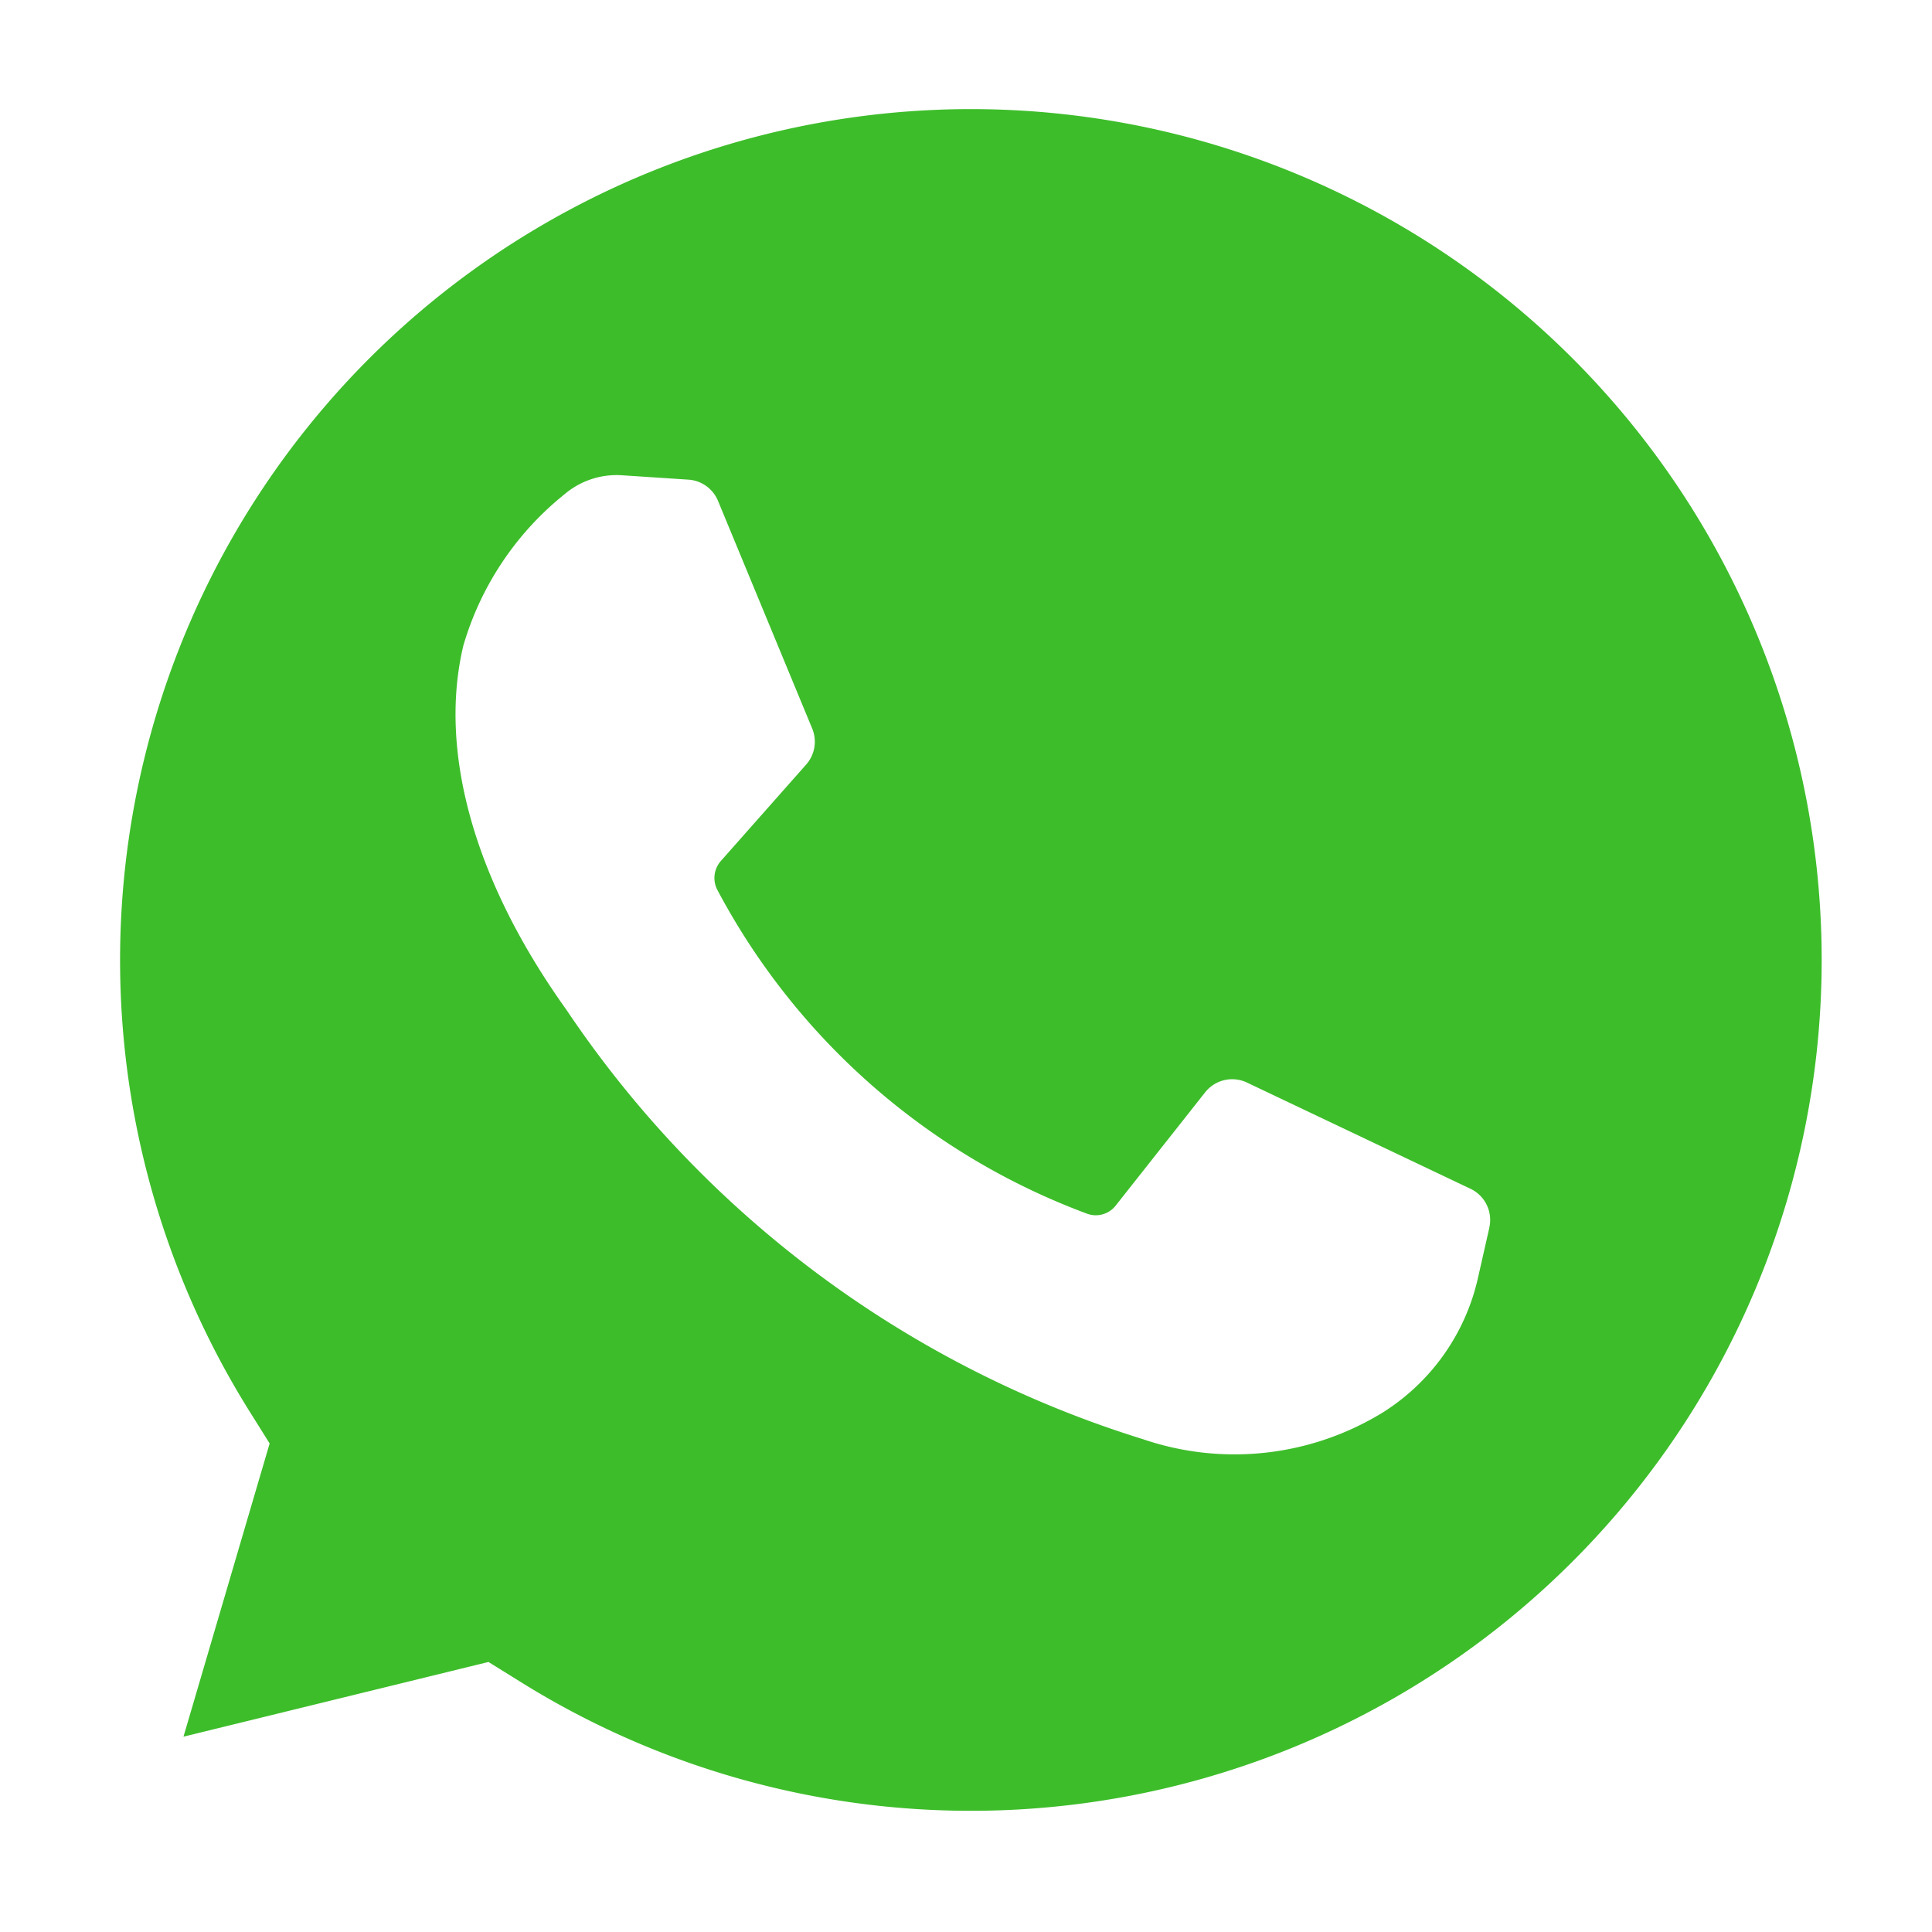 <svg xmlns="http://www.w3.org/2000/svg" width="30" height="30" viewBox="0 0 30 30">
<defs>
    <style>
      .cls-1 {
        fill: #3dbd2a;
        fill-rule: evenodd;
      }
    </style>
  </defs>
  <path class="cls-1" d="M15.227,1.695A13.215,13.215,0,0,0,3.865,21.9l0.322,0.514L2.849,26.967l4.736-1.16,0.483,0.3A13.212,13.212,0,1,0,15.227,1.695Zm7.9,17.366-0.174.768a3.333,3.333,0,0,1-1.475,2.1,4.4,4.4,0,0,1-3.732.418,16.751,16.751,0,0,1-8.952-6.669c-1.443-2.016-1.986-4.022-1.6-5.65A4.7,4.7,0,0,1,8.768,7.673,1.249,1.249,0,0,1,9.658,7.38L10.69,7.448a0.535,0.535,0,0,1,.459.329l1.463,3.536a0.535,0.535,0,0,1-.094.559l-1.327,1.5a0.4,0.4,0,0,0-.055.441,10.727,10.727,0,0,0,5.746,5.034,0.392,0.392,0,0,0,.442-0.126l1.39-1.76a0.535,0.535,0,0,1,.649-0.151l3.47,1.649A0.535,0.535,0,0,1,23.126,19.061Z"/>
</svg>
